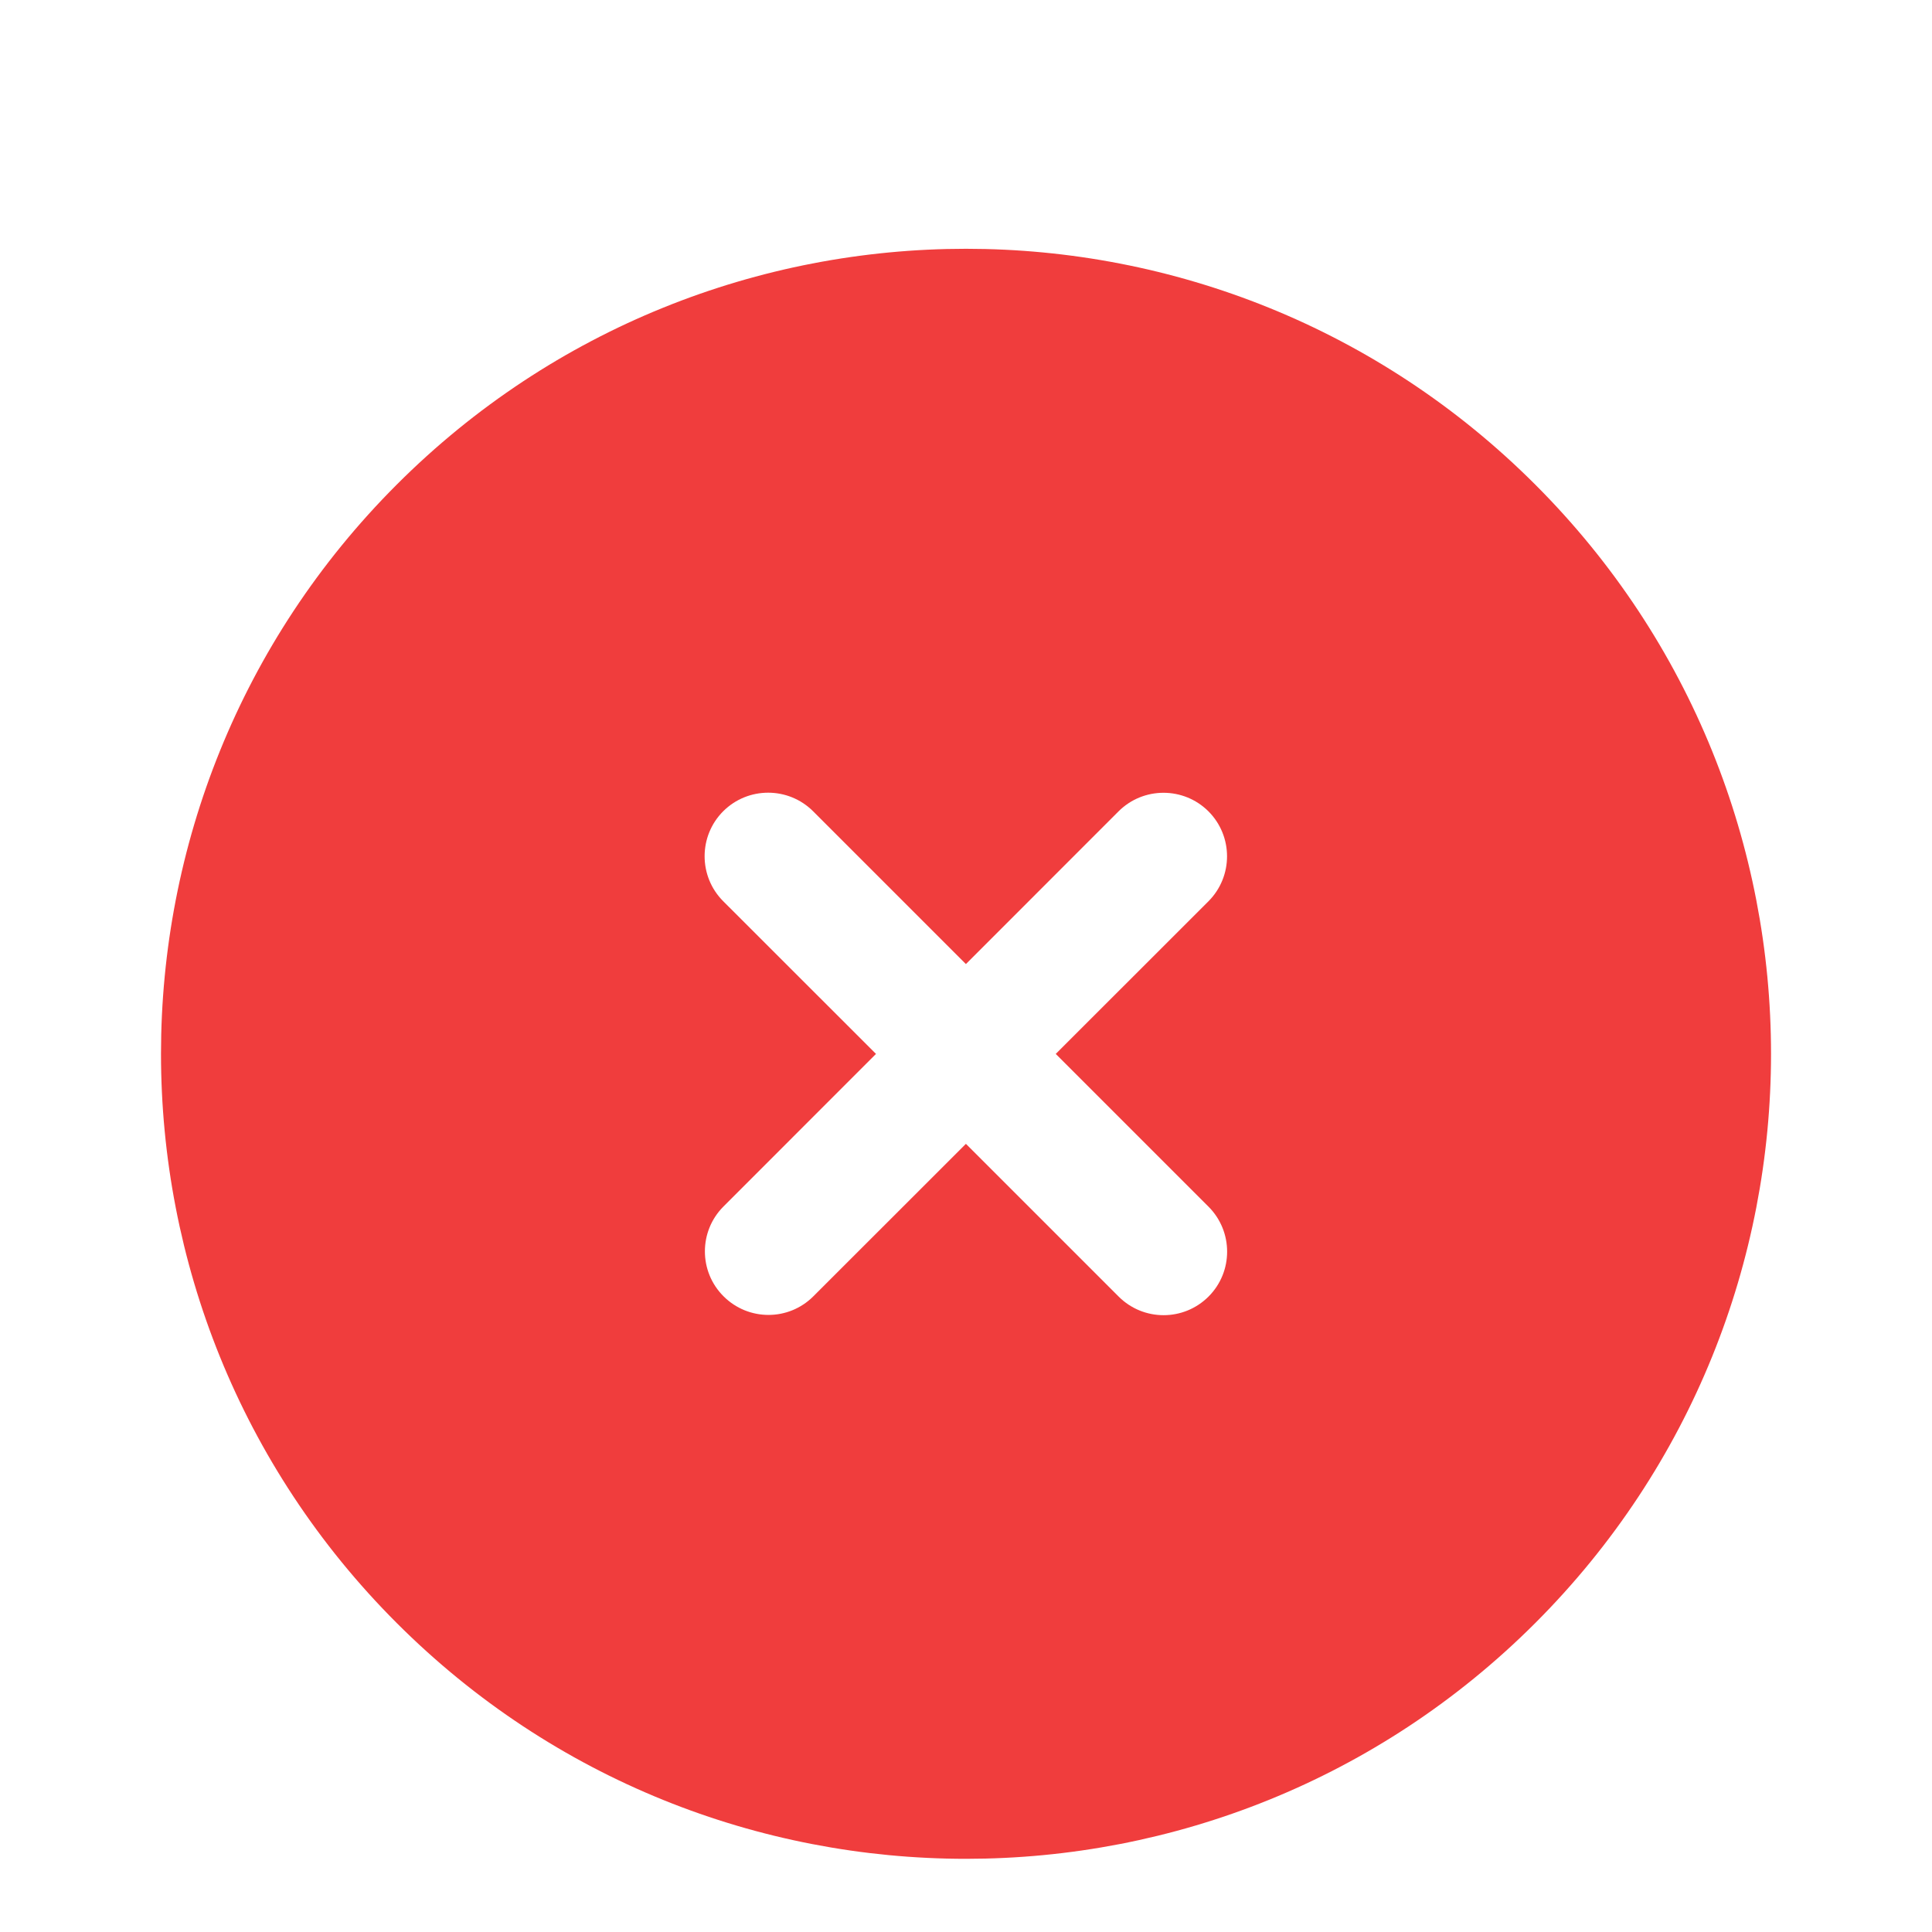 <svg width="22" height="22" viewBox="0 0 22 22" fill="none" xmlns="http://www.w3.org/2000/svg">
<g filter="url(#filter0_d_1_2375)">
<path fill-rule="evenodd" clip-rule="evenodd" d="M4.518 4.518C8.098 0.938 13.902 0.938 17.482 4.518C21.062 8.098 21.062 13.902 17.482 17.482C13.902 21.061 8.098 21.062 4.518 17.482C0.938 13.902 0.939 8.098 4.518 4.518ZM13.761 9.263C14.043 8.98 14.043 8.522 13.761 8.239C13.478 7.957 13.02 7.957 12.737 8.239L10.999 9.978L9.259 8.238C8.976 7.956 8.518 7.956 8.235 8.238C7.953 8.521 7.953 8.979 8.235 9.262L9.975 11.001L8.239 12.738C7.956 13.02 7.956 13.479 8.239 13.761C8.522 14.044 8.98 14.044 9.262 13.761L10.999 12.025L12.738 13.764C13.021 14.047 13.479 14.047 13.762 13.764C14.044 13.482 14.044 13.024 13.762 12.741L12.022 11.001L13.761 9.263Z" fill="#F03D3D"/>
</g>
<defs>
<filter id="filter0_d_1_2375" x="-0.5" y="0" width="23" height="23.5" filterUnits="userSpaceOnUse" color-interpolation-filters="sRGB">
<feFlood flood-opacity="0" result="BackgroundImageFix"/>
<feColorMatrix in="SourceAlpha" type="matrix" values="0 0 0 0 0 0 0 0 0 0 0 0 0 0 0 0 0 0 127 0" result="hardAlpha"/>
<feMorphology radius="0.5" operator="erode" in="SourceAlpha" result="effect1_dropShadow_1_2375"/>
<feOffset dy="1"/>
<feGaussianBlur stdDeviation="0.5"/>
<feComposite in2="hardAlpha" operator="out"/>
<feColorMatrix type="matrix" values="0 0 0 0 0 0 0 0 0 0 0 0 0 0 0 0 0 0 0.09 0"/>
<feBlend mode="normal" in2="BackgroundImageFix" result="effect1_dropShadow_1_2375"/>
<feBlend mode="normal" in="SourceGraphic" in2="effect1_dropShadow_1_2375" result="shape"/>
</filter>
</defs>
</svg>
